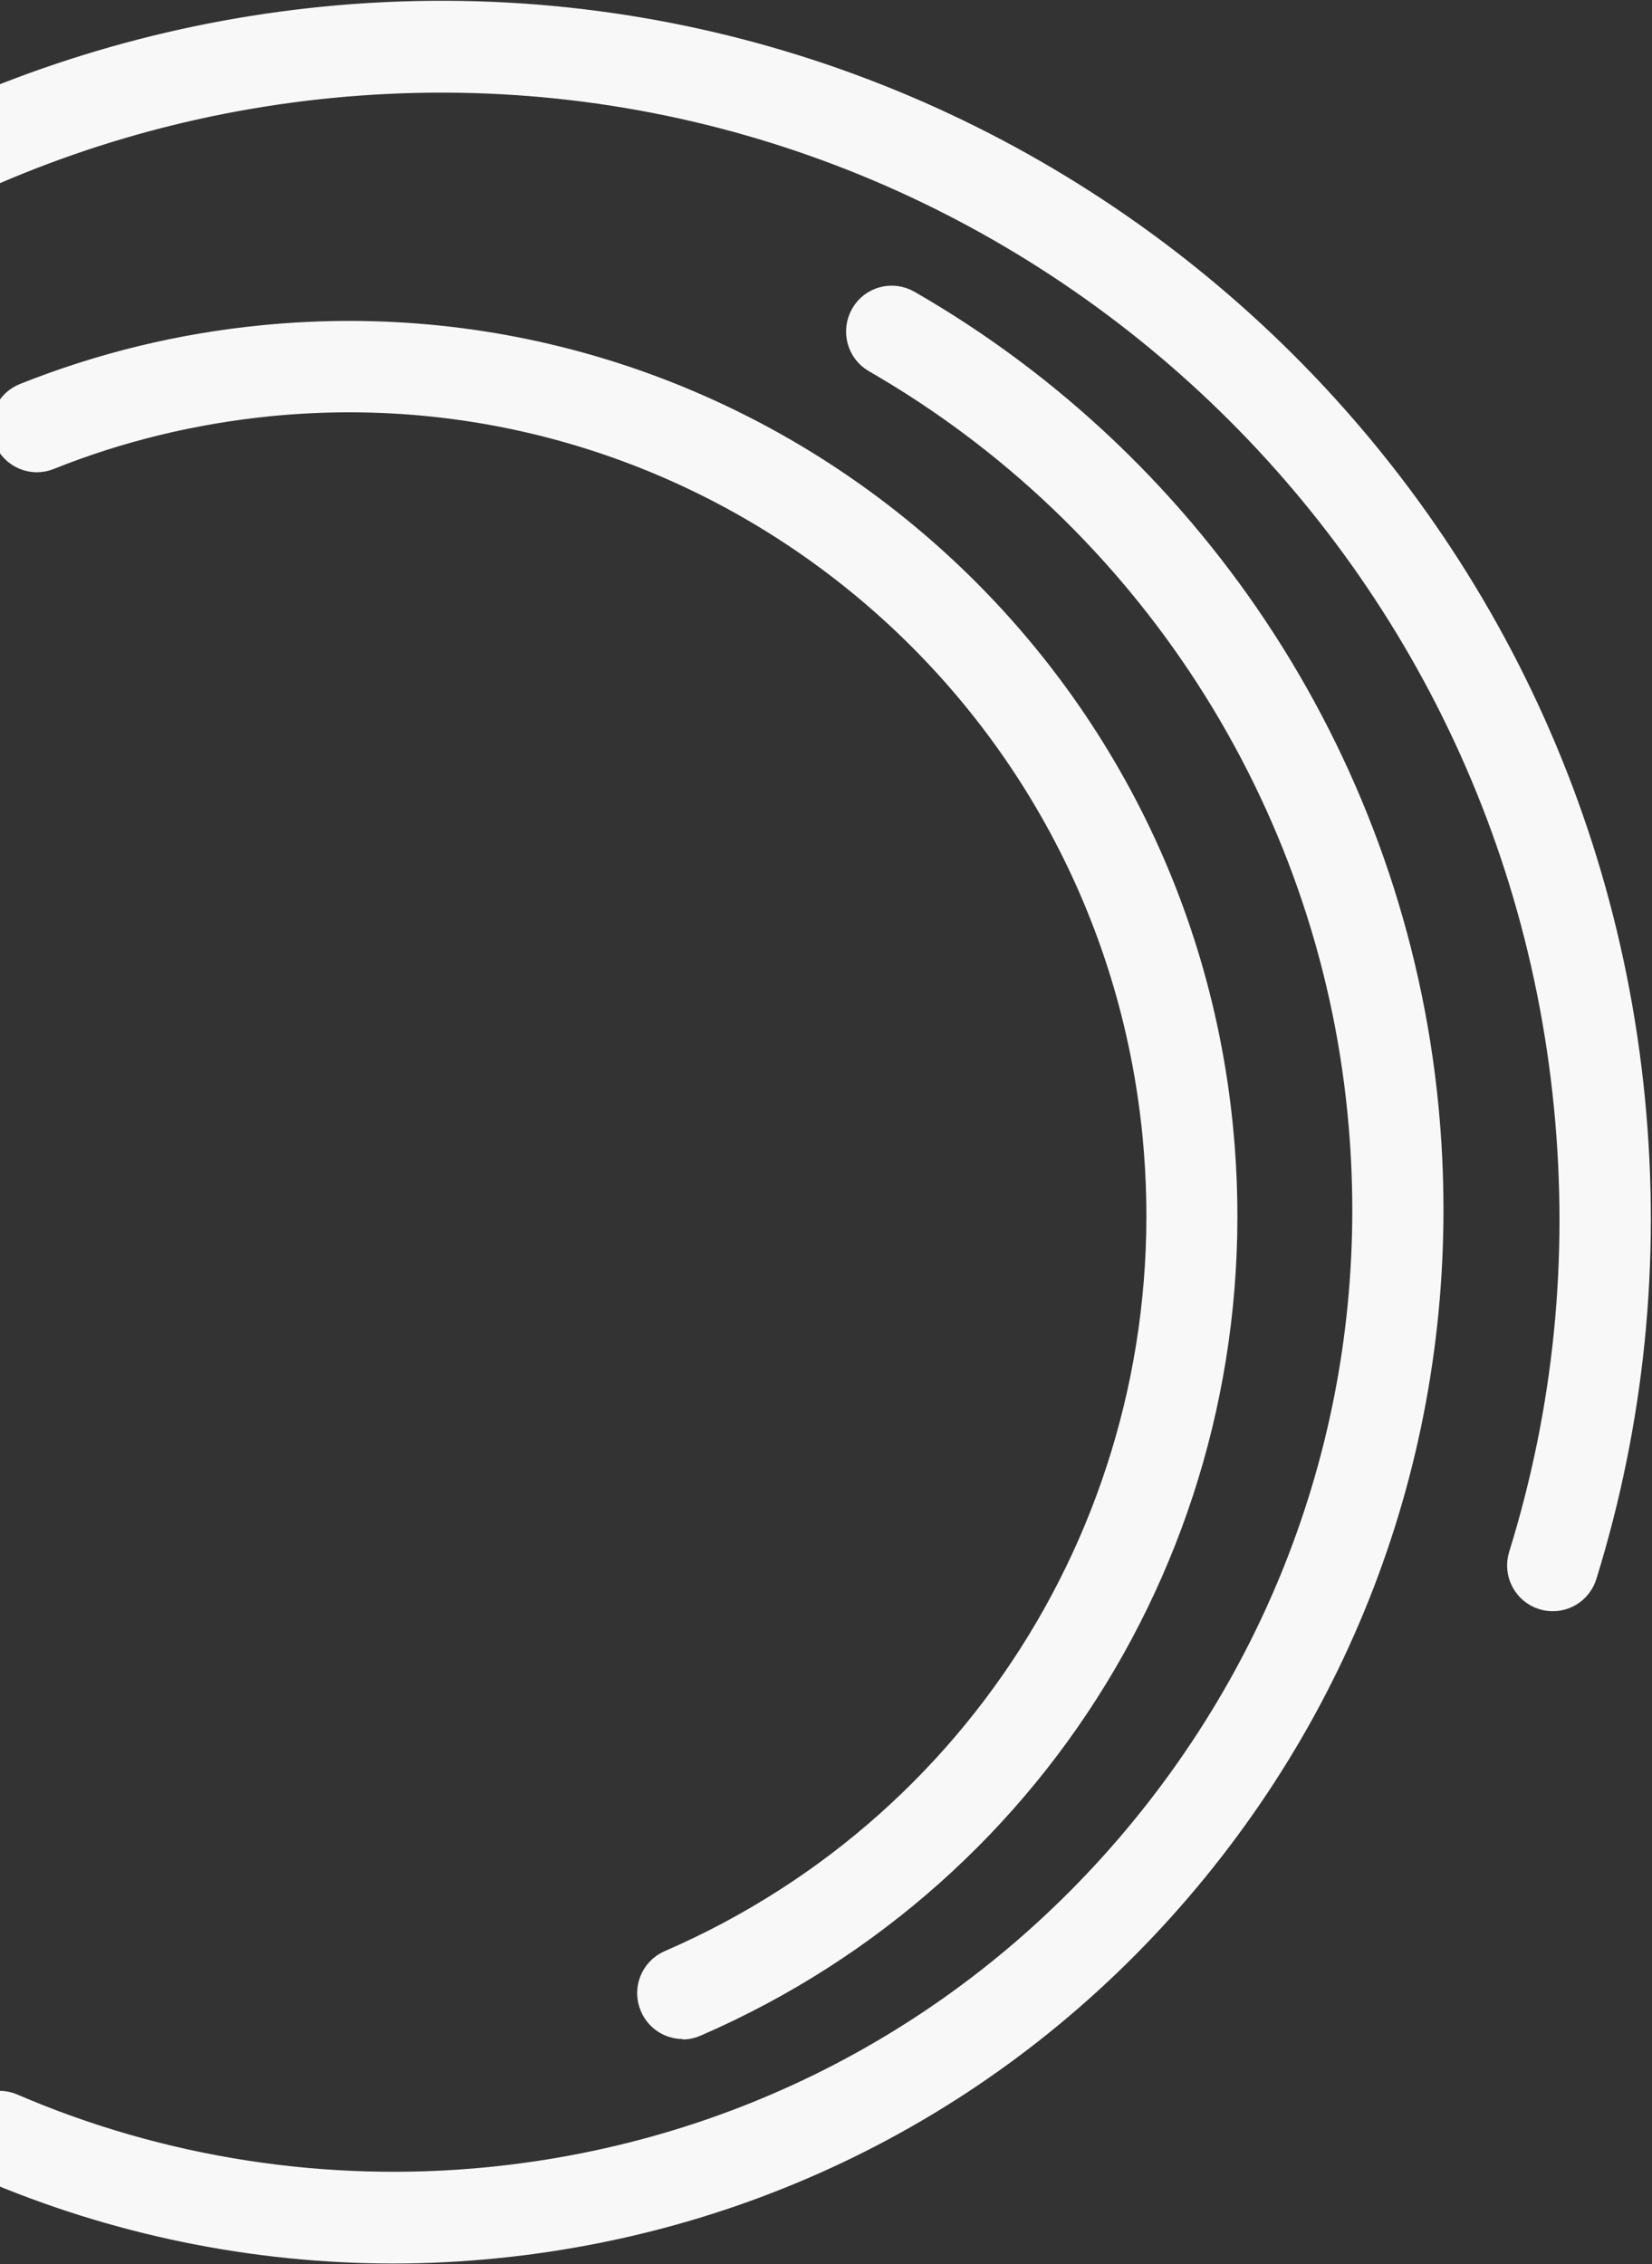 <?xml version="1.0" encoding="UTF-8"?>
<svg width="1074px" height="1472px" viewBox="0 0 1074 1472" version="1.1" xmlns="http://www.w3.org/2000/svg" xmlns:xlink="http://www.w3.org/1999/xlink">
    <rect x="0" y="0" width="1074" height="1472" fill="#333333" stroke="none"/>
    <title>Water-mark</title>
    <g id="Page-1" stroke="none" stroke-width="1" fill="none" fill-rule="evenodd">
        <g id="01-Transcend-Home-page-20221014" transform="translate(0, -2384)" fill="#F8F8F8" fill-rule="nonzero" stroke="#F8F8F8" stroke-width="14.994">
            <g id="Water-mark" transform="translate(-305.253, 2392)">
                <path d="M561.276,1456 C470.17,1456 379.641,1437.449 296.031,1401.507 C284.787,1396.724 279.597,1383.535 284.354,1372.231 C289.111,1360.926 302.23,1355.709 313.474,1360.492 C410.346,1402.231 517.453,1418.753 622.974,1408.318 C790.627,1391.796 941.845,1310.491 1048.664,1179.62 C1155.483,1048.748 1205.361,883.819 1188.783,715.411 C1168.889,511.35 1051.115,328.884 873.948,226.854 C863.281,220.767 859.677,207.143 865.731,196.418 C871.786,185.694 885.336,182.07 896.004,188.157 C1085.568,297.144 1211.559,492.654 1232.894,710.918 C1250.481,891.355 1197.288,1067.734 1082.829,1207.881 C968.514,1347.883 806.628,1434.84 627.299,1452.667 C605.243,1454.841 583.188,1456 561.276,1456" id="Path"></path>
                <path d="M1314.738,1031.937 C1312.576,1031.937 1310.414,1031.647 1308.107,1030.922 C1296.431,1027.299 1289.944,1014.835 1293.548,1003.096 C1322.811,908.746 1332.758,810.484 1322.955,711.208 C1283.313,305.695 922.925,8.445 519.724,48.301 C333.043,66.707 162.219,154.969 38.823,296.854 C30.75,306.13 16.767,307 7.541,298.883 C-1.685,290.767 -2.55,276.709 5.523,267.434 C136.416,116.997 317.618,23.518 515.543,3.807 C943.107,-38.512 1325.262,276.854 1367.211,706.715 C1377.446,811.934 1366.923,916.138 1335.929,1016.284 C1332.902,1025.849 1324.253,1031.937 1314.738,1031.937" id="Path"></path>
                <path d="M749.146,1310.056 C740.496,1310.056 732.424,1304.984 728.82,1296.578 C723.919,1285.273 729.108,1272.229 740.352,1267.302 C951.395,1175.851 1077.963,959.762 1055.475,729.759 C1027.077,439.465 769.183,226.564 480.441,255.115 C431.14,260.042 382.992,271.637 337.439,289.898 C326.051,294.536 313.221,288.883 308.608,277.434 C304.139,265.985 309.617,253.086 321.005,248.593 C370.451,228.883 422.491,216.129 475.972,210.911 C788.933,179.896 1068.737,410.769 1099.442,725.556 C1123.805,974.979 986.569,1209.185 757.795,1308.462 C754.912,1309.766 752.029,1310.346 749.002,1310.346" id="Path"></path>
            </g>
        </g>
    </g>
</svg>